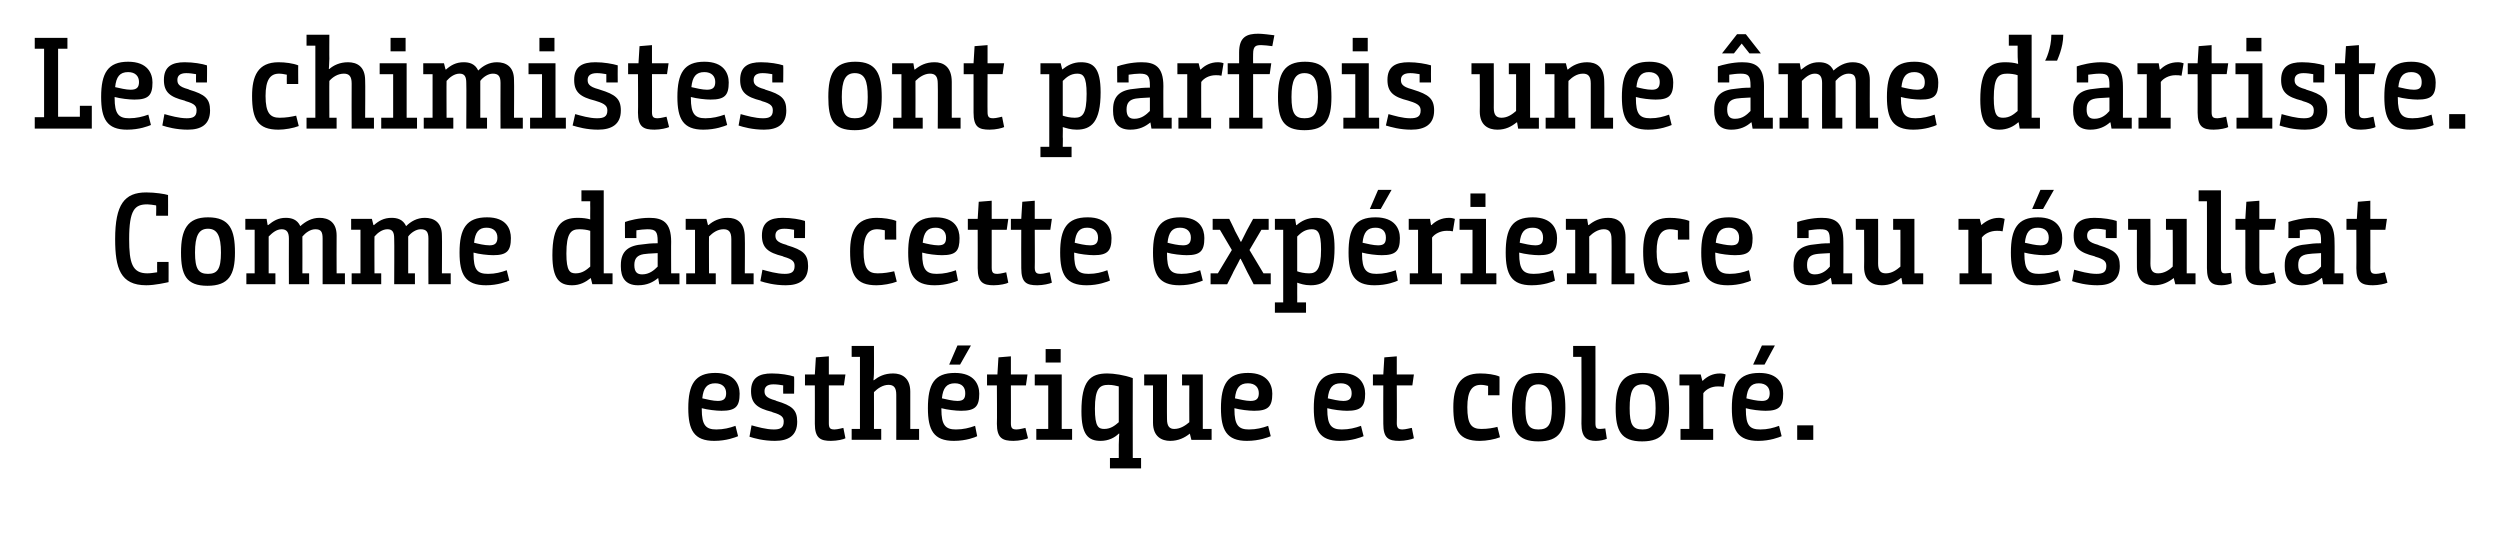 <?xml version="1.0" standalone="no"?><!DOCTYPE svg PUBLIC "-//W3C//DTD SVG 1.1//EN" "http://www.w3.org/Graphics/SVG/1.1/DTD/svg11.dtd"><svg xmlns="http://www.w3.org/2000/svg" version="1.1" width="482px" height="105.3px" viewBox="0 -6 482 105.3" style="top:-6px"><desc>Les chimistes ont parfois une âme d artiste Comme dans cette expérience au résultat esthétique et coloré</desc><defs/><g id="Polygon178213"><path d="m137.9 65.9c3.8 0 4.7 2.3 4.7 4c0 2.5-.8 3.3-3.5 3.3c-1 0-2.7-.2-3.8-.5v.2c0 3.1.8 3.9 2.8 3.9c1.4 0 2.6-.3 3.7-.7l.5 2c-.5.2-2.2.9-4.6.9c-3.9 0-5-2.1-5-6.3c0-4.6 1.3-6.8 5.2-6.8zm.5 5.4c1.2 0 1.6-.5 1.6-1.5c0-1.1-.7-1.9-2.1-1.9c-1.6 0-2.3.9-2.5 2.9c.9.2 2.1.5 3 .5zm12.6-3c-.6-.1-1.2-.2-1.9-.2c-1.3 0-1.7.6-1.7 1.3c0 .7.2 1.3 2.1 1.8l.2.1c3 .9 4 1.7 4 4c0 2.7-1.7 3.7-4.3 3.7c-2.2 0-4-.5-4.9-.8l.4-2.2c1.1.3 2.8.8 4.3.8c1.2 0 1.9-.3 1.9-1.5c0-.8-.3-1.3-2.1-1.8l-.2-.1c-2.8-.7-4-1.6-4-4c0-2.6 1.6-3.4 4-3.4c1.7 0 3.4.3 4.3.6c.05.03 0 3.3 0 3.3H151s-.03-1.55 0-1.6zm6.1 0h-1.9v-2.1h1.9l.2-3.3l2.5-.2v3.5h3.2l-.3 2.1h-2.9v7.3c0 1 .3 1.2 1.1 1.2c.6 0 1.6-.3 1.7-.3l.4 2c-.3.2-1.6.5-2.8.5c-2 0-3.1-.5-3.1-3.3c.02 0 0-7.4 0-7.4zm7.1 10.5v-2.1h1.6V62.8h-1.6v-2.1h4.3s.02 4.65 0 4.6c.02 1.2-.1 2-.1 2c0 0 .12.02.1 0c.9-.7 2-1.3 3.7-1.3c1.6 0 3.3.8 3.3 3.5v7.2h1.7v2.1h-4.4s.02-8.67 0-8.7c0-1.4-.5-1.9-1.5-1.9c-1.1 0-2.1.7-2.8 1.4c.02-.03 0 7.1 0 7.1h1.4v2.1h-5.7zm19.9-12.9c3.8 0 4.7 2.3 4.7 4c0 2.5-.8 3.3-3.5 3.3c-1 0-2.7-.2-3.8-.5v.2c0 3.1.8 3.9 2.8 3.9c1.4 0 2.6-.3 3.7-.7l.4 2c-.4.2-2.1.9-4.5.9c-3.9 0-5-2.1-5-6.3c0-4.6 1.2-6.8 5.2-6.8zm.5 5.4c1.2 0 1.5-.5 1.5-1.5c0-1.1-.6-1.9-2-1.9c-1.6 0-2.3.9-2.5 2.9c.9.2 2.1.5 3 .5zm.5-7H183l1.6-3.7h2.6l-2.1 3.7zm7.1 4h-1.9v-2.1h2l.2-3.3l2.4-.2v3.5h3.2l-.3 2.1h-2.9s.02 7.35 0 7.3c0 1 .3 1.2 1.1 1.2c.6 0 1.6-.3 1.7-.3l.5 2c-.4.2-1.7.5-2.8.5c-2.1 0-3.2-.5-3.2-3.3c.05 0 0-7.4 0-7.4zm7.3-2.1h5.2v10.5h2v2.1h-6.9v-2.1h2.3v-8.4h-2.6v-2.1zm2.1-4.9h2.9v2.6h-2.9v-2.6zm12.4 21h1.7v-2.6c0-1.12.1-2.1.1-2.1c0 0-.1.03-.1 0c-.8.8-2 1.4-3.5 1.4c-2.4 0-3.7-1.2-3.7-5.7c0-5.9 1.7-7.3 5-7.3c1.2 0 3.3.3 4.9.9c-.03-.02 0 15.4 0 15.4h1.6v2h-6v-2zm-2.9-9.5c0 3.5.7 3.9 1.8 3.9c1.3 0 2.1-.7 2.8-1.3v-6.9c-.5-.1-1.1-.3-2-.3c-1.7 0-2.6.7-2.6 4.6zm16.8-6.6h4v10.5h1.7v2.1h-3.9l-.3-1.2s-.01-.03 0 0c-1 .8-2.2 1.4-3.8 1.4c-1.6 0-3.3-.8-3.3-3.5c-.01-.03 0-7.2 0-7.2h-1.7v-2.1h4.4s-.03 8.65 0 8.6c0 1.4.5 1.9 1.4 1.9c1.2 0 2.2-.7 2.9-1.3c-.03-.02 0-7.1 0-7.1h-1.4v-2.1zm12.7-.3c3.8 0 4.7 2.3 4.7 4c0 2.5-.8 3.3-3.5 3.3c-1 0-2.7-.2-3.8-.5v.2c0 3.1.8 3.9 2.8 3.9c1.4 0 2.6-.3 3.7-.7l.5 2c-.5.2-2.2.9-4.6.9c-3.9 0-5-2.1-5-6.3c0-4.6 1.3-6.8 5.2-6.8zm.5 5.4c1.2 0 1.6-.5 1.6-1.5c0-1.1-.7-1.9-2.1-1.9c-1.6 0-2.3.9-2.5 2.9c.9.2 2.1.5 3 .5zm17.4-5.4c3.8 0 4.7 2.3 4.7 4c0 2.5-.8 3.3-3.5 3.3c-1 0-2.7-.2-3.8-.5v.2c0 3.1.8 3.9 2.8 3.9c1.4 0 2.6-.3 3.7-.7l.5 2c-.5.2-2.2.9-4.6.9c-3.9 0-5-2.1-5-6.3c0-4.6 1.3-6.8 5.2-6.8zm.5 5.4c1.2 0 1.6-.5 1.6-1.5c0-1.1-.7-1.9-2.1-1.9c-1.6 0-2.3.9-2.5 2.9c.9.2 2.1.5 3 .5zm7.7-3h-2v-2.1h2l.2-3.3l2.4-.2v3.5h3.3l-.3 2.1h-3s.04 7.35 0 7.3c0 1 .4 1.2 1.1 1.2c.6 0 1.6-.3 1.8-.3l.4 2c-.4.2-1.7.5-2.8.5c-2.1 0-3.1-.5-3.1-3.3c-.03 0 0-7.4 0-7.4zm20.2.1c-.4-.1-.9-.2-1.4-.2c-1.7 0-2.6 1.2-2.6 4.3c0 3.3.8 4.2 2.7 4.2c1.3 0 2.3-.2 3.1-.4l.5 2c-1 .4-2.6.7-3.9.7c-4 0-5.1-2-5.1-6.5c0-3.8 1.1-6.5 5.2-6.5c1.3 0 2.8.2 3.7.6c.02-.05 0 3.6 0 3.6h-2.2s.02-1.82 0-1.8zm4.6 4.3c0-4.4 1.1-6.8 5.2-6.8c4.1 0 5.1 2.4 5.1 6.8c0 4.3-1.1 6.4-5.2 6.4c-4.1 0-5.1-2.1-5.1-6.4zm7.7 0c0-3.2-.7-4.6-2.6-4.6c-1.8 0-2.5 1.4-2.5 4.6c0 3.2.7 4.1 2.5 4.1c1.9 0 2.6-.9 2.6-4.1zm4.1-12h4.3s.02 14.88 0 14.9c0 1 .3 1.1.9 1.1c.4 0 .9-.1 1-.1l.3 2c-.5.2-1.3.4-2.1.4c-1.7 0-2.8-.6-2.8-3.3c.04 0 0-12.9 0-12.9h-1.6v-2.1zm8.2 12c0-4.4 1.2-6.8 5.2-6.8c4.2 0 5.1 2.4 5.1 6.8c0 4.3-1.1 6.4-5.2 6.4c-4.1 0-5.1-2.1-5.1-6.4zm7.7 0c0-3.2-.7-4.6-2.5-4.6c-1.9 0-2.5 1.4-2.5 4.6c0 3.2.6 4.1 2.5 4.1c1.8 0 2.5-.9 2.5-4.1zm4.6-6.5h4.1l.3 1.2s.07-.02.1 0c.8-.8 1.9-1.4 3.3-1.4c.5 0 .9.1 1.1.2l-.4 2.4c-.4-.1-.7-.1-1.1-.1c-1.3 0-2.3.6-2.8 1.3c-.03-.05 0 6.9 0 6.9h1.9v2.1H324v-2.1h1.7v-8.4h-1.9v-2.1zm15.4-.3c3.8 0 4.6 2.3 4.6 4c0 2.5-.8 3.3-3.4 3.3c-1 0-2.8-.2-3.8-.5v.2c0 3.1.7 3.9 2.8 3.9c1.4 0 2.5-.3 3.6-.7l.5 2c-.5.2-2.2.9-4.5.9c-4 0-5.1-2.1-5.1-6.3c0-4.6 1.3-6.8 5.3-6.8zm.5 5.4c1.1 0 1.5-.5 1.5-1.5c0-1.1-.7-1.9-2.1-1.9c-1.5 0-2.2.9-2.4 2.9c.8.2 2 .5 3 .5zm.5-7H338l1.7-3.7h2.5l-2 3.7zm6.3 11.7h3.1v2.8h-3.1V76z" stroke="none" fill="#000"/></g><g id="Polygon178212"><path d="m30.1 35.6s.05-2.05 0-2c-.6-.1-1.3-.2-1.7-.2c-2.4 0-3.5 1-3.5 6.7c0 4.6.6 6.6 3.5 6.6c.6 0 1.2-.1 1.9-.2c-.03.02 0-2 0-2h2.2s.02 3.88 0 3.9c-.5.1-2.6.6-4.3.6c-5 0-6-3.3-6-8.9c0-6.7 1.8-9 6-9c1.7 0 3.6.3 4.2.5c.02.05 0 4 0 4h-2.3zm4.8 7.1c0-4.4 1.2-6.8 5.2-6.8c4.2 0 5.2 2.4 5.2 6.8c0 4.3-1.2 6.4-5.3 6.4c-4.1 0-5.1-2.1-5.1-6.4zm7.7 0c0-3.2-.7-4.6-2.5-4.6c-1.8 0-2.5 1.4-2.5 4.6c0 3.2.7 4.1 2.5 4.1c1.8 0 2.5-.9 2.5-4.1zm4.7-6.5h4.1l.2 1.2s.1-.02.1 0c1-.8 1.9-1.4 3.4-1.4c1.1 0 2.2.3 2.8 1.6c1-.9 2.2-1.6 3.7-1.6c1.7 0 3.3.8 3.3 3.4c-.03.03 0 7.3 0 7.3h1.6v2.1h-4.3V40c0-1.3-.3-1.8-1.4-1.8c-1 0-1.9.7-2.5 1.4v.5c.02.05 0 6.6 0 6.6h1.3v2.1h-3.9s-.03-8.8 0-8.8c0-1.2-.4-1.8-1.4-1.8c-1 0-1.8.7-2.5 1.4v7.1h1.3v2.1h-5.6v-2.1h1.6v-8.4h-1.8v-2.1zm20.4 0h4l.3 1.2s.07-.02.1 0c.9-.8 1.9-1.4 3.4-1.4c1.1 0 2.2.3 2.8 1.6c.9-.9 2.1-1.6 3.6-1.6c1.7 0 3.3.8 3.3 3.4c.05.03 0 7.3 0 7.3h1.7v2.1h-4.3s-.03-8.8 0-8.8c0-1.3-.4-1.8-1.5-1.8c-.9 0-1.9.7-2.4 1.4v7.1h1.3v2.1h-4s.05-8.8 0-8.8c0-1.2-.3-1.8-1.3-1.8c-1 0-1.9.7-2.5 1.4c-.03-.03 0 7.1 0 7.1h1.3v2.1h-5.7v-2.1h1.7v-8.4h-1.8v-2.1zm26.2-.3c3.8 0 4.6 2.3 4.6 4c0 2.5-.8 3.3-3.4 3.3c-1 0-2.8-.2-3.8-.5v.2c0 3.1.7 3.9 2.8 3.9c1.4 0 2.5-.3 3.6-.7l.5 2c-.5.2-2.2.9-4.5.9c-4 0-5.1-2.1-5.1-6.3c0-4.6 1.3-6.8 5.3-6.8zm.5 5.4c1.1 0 1.5-.5 1.5-1.5c0-1.1-.7-1.9-2.1-1.9c-1.5 0-2.2.9-2.4 2.9c.8.2 2 .5 3 .5zm17.7-10.6h4.3v16h1.7v2.1h-3.9l-.3-1.2s0-.03 0 0c-1 .8-2.1 1.4-3.6 1.4c-2.4 0-3.8-1.2-3.8-5.8c0-5.8 1.8-7.2 4.9-7.2c.9 0 1.7.1 2.4.3c-.03.02 0 0 0 0c0 0-.03-.83 0-2.2c-.03-.03 0-1.3 0-1.3h-1.7v-2.1zm1.7 7.8c-.6-.2-1.4-.3-2.1-.3c-1.6 0-2.5.7-2.5 4.7c0 3.4.7 3.8 1.8 3.8c1.3 0 2.1-.7 2.8-1.3v-6.9zm6.7-1.7c.8-.3 2.7-.8 4.7-.8c2.5 0 4.2.8 4.2 4.6c-.03-.05 0 6.1 0 6.1h1.6v2.1h-3.9l-.2-1.2s-.03-.03 0 0c-1 .8-2.1 1.4-3.9 1.4c-2.5 0-3.3-1.6-3.3-3.6v-.3c0-2.8 1.6-3.8 4.3-4c.7-.1 1.5-.2 2.8-.2v-.4c0-1.9-.4-2.3-2-2.3c-.6 0-1.4.1-2.1.2c-.03.05 0 1.5 0 1.5h-2.2s-.03-3.13 0-3.1zm6.3 6c-1.7.1-2.1.1-2.7.2c-1.2.2-1.8.8-1.8 2.1c0 1.4.6 1.8 1.5 1.8c1.4 0 2.3-.8 3-1.5v-2.6zm5.4-6.6h4l.3 1.2s.07-.02.1 0c.9-.8 2.1-1.4 3.7-1.4c1.7 0 3.3.8 3.3 3.8c.05-.05 0 6.9 0 6.9h1.7v2.1H141v-8.7c0-1.4-.5-1.9-1.5-1.9c-1.2 0-2.1.7-2.8 1.4c-.03-.03 0 7.1 0 7.1h1.3v2.1h-5.7v-2.1h1.7v-8.4h-1.8v-2.1zm20.9 2.1c-.6-.1-1.2-.2-1.9-.2c-1.3 0-1.7.6-1.7 1.3c0 .7.2 1.3 2.1 1.8l.2.1c3 .9 4 1.7 4 4c0 2.7-1.7 3.7-4.3 3.7c-2.2 0-4-.5-4.9-.8l.4-2.2c1.1.3 2.8.8 4.3.8c1.2 0 1.9-.3 1.9-1.5c0-.8-.3-1.3-2.1-1.8l-.2-.1c-2.8-.7-4-1.6-4-4c0-2.6 1.6-3.4 4-3.4c1.7 0 3.4.3 4.3.6c.05.03 0 3.3 0 3.3h-2.1s-.03-1.55 0-1.6zm17.5.1c-.5-.1-1-.2-1.5-.2c-1.7 0-2.6 1.2-2.6 4.3c0 3.3.9 4.2 2.7 4.2c1.3 0 2.3-.2 3.2-.4l.5 2c-1 .4-2.7.7-3.9.7c-4 0-5.1-2-5.1-6.5c0-3.8 1.1-6.5 5.1-6.5c1.3 0 2.8.2 3.8.6c-.03-.05 0 3.6 0 3.6h-2.2s-.03-1.82 0-1.8zm9.8-2.5c3.8 0 4.6 2.3 4.6 4c0 2.5-.7 3.3-3.4 3.3c-1 0-2.8-.2-3.8-.5v.2c0 3.1.8 3.9 2.8 3.9c1.4 0 2.6-.3 3.7-.7l.4 2c-.4.2-2.2.9-4.5.9c-4 0-5.1-2.1-5.1-6.3c0-4.6 1.3-6.8 5.3-6.8zm.5 5.4c1.2 0 1.5-.5 1.5-1.5c0-1.1-.7-1.9-2-1.9c-1.6 0-2.3.9-2.5 2.9c.8.2 2.1.5 3 .5zm7.6-3h-1.9v-2.1h1.9l.2-3.3l2.5-.2v3.5h3.2l-.3 2.1h-2.9v7.3c0 1 .3 1.2 1.1 1.2c.6 0 1.6-.3 1.7-.3l.4 2c-.3.2-1.6.5-2.8.5c-2 0-3.1-.5-3.1-3.3c.02 0 0-7.4 0-7.4zm8.4 0h-2v-2.1h2l.2-3.3l2.4-.2v3.5h3.3l-.3 2.1h-3s.04 7.35 0 7.3c0 1 .4 1.2 1.1 1.2c.6 0 1.6-.3 1.8-.3l.4 2c-.4.2-1.7.5-2.8.5c-2.1 0-3.1-.5-3.1-3.3c-.03 0 0-7.4 0-7.4zm12.8-2.4c3.8 0 4.6 2.3 4.6 4c0 2.5-.8 3.3-3.4 3.3c-1 0-2.8-.2-3.8-.5v.2c0 3.1.7 3.9 2.8 3.9c1.4 0 2.5-.3 3.6-.7l.5 2c-.5.2-2.2.9-4.5.9c-4 0-5.1-2.1-5.1-6.3c0-4.6 1.3-6.8 5.3-6.8zm.5 5.4c1.1 0 1.5-.5 1.5-1.5c0-1.1-.7-1.9-2.1-1.9c-1.5 0-2.2.9-2.4 2.9c.8.2 2 .5 3 .5zm17.4-5.4c3.8 0 4.6 2.3 4.6 4c0 2.5-.8 3.3-3.4 3.3c-1 0-2.8-.2-3.8-.5v.2c0 3.1.7 3.9 2.8 3.9c1.4 0 2.5-.3 3.6-.7l.5 2c-.5.2-2.2.9-4.5.9c-4 0-5.1-2.1-5.1-6.3c0-4.6 1.3-6.8 5.3-6.8zm.5 5.4c1.1 0 1.5-.5 1.5-1.5c0-1.1-.7-1.9-2.1-1.9c-1.5 0-2.2.9-2.4 2.9c.8.2 2 .5 3 .5zm16.9 7.5h-3.3s-1.18-2.33-1.2-2.3c-.51-1.1-1.3-2.6-1.3-2.6h-.1s-.68 1.4-1.3 2.5c.04 0-1.2 2.4-1.2 2.4h-3.2v-2.1h1.4l2.7-4.5l-2.3-3.9h-1.4v-2.1h3.2s1.14 2.27 1.1 2.3c.49.85 1.1 2.1 1.1 2.1h.1s.59-1.15 1.1-2.2c.02 0 1.2-2.2 1.2-2.2h3v2.1h-1.4l-2.3 3.9l2.7 4.5h1.4v2.1zm.8-12.6h3.9l.2 1.2h.1c.9-.8 2.1-1.4 3.6-1.4c2.3 0 3.7 1.1 3.7 5.8c0 5.7-1.8 7.2-4.6 7.2c-1.2 0-2-.3-2.6-.5c.02 0 0 0 0 0c0 0 .02 1 0 1.9c.02.03 0 1.9 0 1.9h1.7v2h-6v-2h1.6v-14h-1.6v-2.1zm4.3 10.1c.5.2 1.4.4 2.3.4c1.4 0 2.3-.7 2.3-4.6c0-3.4-.7-3.9-1.8-3.9c-1.3 0-2.1.7-2.8 1.4v6.7zm15.1-10.4c3.8 0 4.7 2.3 4.7 4c0 2.5-.8 3.3-3.5 3.3c-1 0-2.7-.2-3.8-.5v.2c0 3.1.8 3.9 2.8 3.9c1.4 0 2.6-.3 3.7-.7l.4 2c-.4.2-2.1.9-4.5.9c-3.9 0-5-2.1-5-6.3c0-4.6 1.2-6.8 5.2-6.8zm.5 5.4c1.2 0 1.5-.5 1.5-1.5c0-1.1-.6-1.9-2-1.9c-1.6 0-2.3.9-2.5 2.9c.9.2 2.1.5 3 .5zm.5-7h-2.1l1.6-3.7h2.6l-2.1 3.7zm5.4 1.9h4.1l.2 1.2s.12-.02.1 0c.8-.8 1.9-1.4 3.4-1.4c.5 0 .8.1 1.1.2l-.4 2.4c-.4-.1-.7-.1-1.2-.1c-1.2 0-2.3.6-2.8 1.3c.02-.05 0 6.9 0 6.9h1.9v2.1h-6.2v-2.1h1.6v-8.4h-1.8v-2.1zm9.8 0h5.1v10.5h2v2.1h-6.9v-2.1h2.3v-8.4h-2.5v-2.1zm2.1-4.9h2.9v2.6h-2.9v-2.6zm12 4.6c3.8 0 4.7 2.3 4.7 4c0 2.5-.8 3.3-3.5 3.3c-1 0-2.7-.2-3.8-.5v.2c0 3.1.8 3.9 2.8 3.9c1.4 0 2.6-.3 3.7-.7l.4 2c-.4.2-2.1.9-4.5.9c-3.9 0-5-2.1-5-6.3c0-4.6 1.2-6.8 5.2-6.8zm.5 5.4c1.2 0 1.5-.5 1.5-1.5c0-1.1-.6-1.9-2-1.9c-1.6 0-2.3.9-2.5 2.9c.9.2 2.1.5 3 .5zm5.9-5.1h4.1l.2 1.2s.12-.02.1 0c1-.8 2.1-1.4 3.8-1.4c1.6 0 3.3.8 3.3 3.8v6.9h1.7v2.1h-4.4s.04-8.67 0-8.7c0-1.4-.5-1.9-1.5-1.9c-1.1 0-2.1.7-2.8 1.4c.02-.03 0 7.1 0 7.1h1.4v2.1h-5.7v-2.1h1.6v-8.4h-1.8v-2.1zm21.6 2.2c-.5-.1-1-.2-1.5-.2c-1.7 0-2.6 1.2-2.6 4.3c0 3.3.9 4.2 2.7 4.2c1.3 0 2.3-.2 3.2-.4l.5 2c-1 .4-2.7.7-3.9.7c-4 0-5.1-2-5.1-6.5c0-3.8 1.1-6.5 5.1-6.5c1.3 0 2.8.2 3.8.6c-.03-.05 0 3.6 0 3.6h-2.2s-.03-1.82 0-1.8zm9.8-2.5c3.8 0 4.6 2.3 4.6 4c0 2.5-.7 3.3-3.4 3.3c-1 0-2.8-.2-3.8-.5v.2c0 3.1.8 3.9 2.8 3.9c1.4 0 2.6-.3 3.7-.7l.4 2c-.4.2-2.2.9-4.5.9c-4 0-5.1-2.1-5.1-6.3c0-4.6 1.3-6.8 5.3-6.8zm.5 5.4c1.2 0 1.5-.5 1.5-1.5c0-1.1-.7-1.9-2-1.9c-1.6 0-2.3.9-2.5 2.9c.8.2 2.1.5 3 .5zm12.7-4.5c.9-.3 2.8-.8 4.7-.8c2.6 0 4.2.8 4.2 4.6c.02-.05 0 6.1 0 6.1h1.7v2.1h-3.9l-.2-1.2s-.08-.03-.1 0c-.9.8-2.1 1.4-3.8 1.4c-2.5 0-3.3-1.6-3.3-3.6v-.3c0-2.8 1.6-3.8 4.2-4c.7-.1 1.5-.2 2.8-.2v-.4c0-1.9-.3-2.3-1.9-2.3c-.7 0-1.4.1-2.2.2c.02.05 0 1.5 0 1.5h-2.2s.02-3.13 0-3.1zm6.3 6c-1.6.1-2.1.1-2.7.2c-1.2.2-1.7.8-1.7 2.1c0 1.4.6 1.8 1.5 1.8c1.4 0 2.3-.8 2.9-1.5v-2.6zm12.2-6.6h4.1v10.5h1.7v2.1h-4l-.2-1.2s-.06-.03-.1 0c-1 .8-2.1 1.4-3.7 1.4c-1.7 0-3.4-.8-3.4-3.5c.04-.03 0-7.2 0-7.2h-1.6v-2.1h4.3s.02 8.65 0 8.6c0 1.4.5 1.9 1.5 1.9c1.2 0 2.1-.7 2.8-1.3c.02-.02 0-7.1 0-7.1H365v-2.1zm12.6 0h4.1l.3 1.2s.04-.02 0 0c.9-.8 2-1.4 3.4-1.4c.5 0 .8.1 1.1.2l-.4 2.4c-.4-.1-.7-.1-1.1-.1c-1.3 0-2.4.6-2.9 1.3c.04-.05 0 6.9 0 6.9h1.9v2.1h-6.2v-2.1h1.7v-8.4h-1.9v-2.1zm15.3-.3c3.8 0 4.7 2.3 4.7 4c0 2.5-.8 3.3-3.5 3.3c-1 0-2.7-.2-3.8-.5v.2c0 3.1.8 3.9 2.8 3.9c1.4 0 2.6-.3 3.7-.7l.5 2c-.5.2-2.2.9-4.6.9c-3.9 0-5-2.1-5-6.3c0-4.6 1.3-6.8 5.2-6.8zm.5 5.4c1.2 0 1.6-.5 1.6-1.5c0-1.1-.7-1.9-2.1-1.9c-1.6 0-2.3.9-2.5 2.9c.9.2 2.1.5 3 .5zm.5-7h-2.1l1.6-3.7h2.6l-2.1 3.7zm12.1 4c-.6-.1-1.2-.2-1.9-.2c-1.3 0-1.7.6-1.7 1.3c0 .7.2 1.3 2.1 1.8l.2.1c3 .9 4 1.7 4 4c0 2.7-1.7 3.7-4.3 3.7c-2.2 0-4-.5-4.9-.8l.4-2.2c1.1.3 2.8.8 4.3.8c1.2 0 1.9-.3 1.9-1.5c0-.8-.3-1.3-2.1-1.8l-.2-.1c-2.8-.7-4-1.6-4-4c0-2.6 1.6-3.4 4-3.4c1.7 0 3.4.3 4.3.6c.04.03 0 3.3 0 3.3H406s-.03-1.55 0-1.6zm11.6-2.1h4v10.5h1.7v2.1h-3.9l-.3-1.2s-.03-.03 0 0c-1 .8-2.2 1.4-3.8 1.4c-1.7 0-3.3-.8-3.3-3.5c-.03-.03 0-7.2 0-7.2h-1.7v-2.1h4.3s.04 8.65 0 8.6c0 1.4.5 1.9 1.5 1.9c1.2 0 2.2-.7 2.8-1.3c.04-.02 0-7.1 0-7.1h-1.3v-2.1zm6.3-5.5h4.3v14.9c0 1 .3 1.1.8 1.1c.4 0 1-.1 1.1-.1l.2 2c-.4.2-1.3.4-2 .4c-1.8 0-2.8-.6-2.8-3.3c.02 0 0-12.9 0-12.9h-1.6v-2.1zm9 7.6H431v-2.1h1.9l.2-3.3l2.5-.2v3.5h3.2l-.3 2.1h-2.9v7.3c0 1 .3 1.2 1.1 1.2c.6 0 1.6-.3 1.7-.3l.4 2c-.3.2-1.6.5-2.8.5c-2 0-3.1-.5-3.1-3.3c.02 0 0-7.4 0-7.4zm8.3-1.5c.9-.3 2.8-.8 4.7-.8c2.6 0 4.2.8 4.2 4.6c.04-.05 0 6.1 0 6.1h1.7v2.1h-3.9l-.2-1.2s-.06-.03-.1 0c-.9.8-2.1 1.4-3.8 1.4c-2.5 0-3.3-1.6-3.3-3.6v-.3c0-2.8 1.6-3.8 4.3-4c.7-.1 1.4-.2 2.7-.2v-.4c0-1.9-.3-2.3-1.9-2.3c-.7 0-1.4.1-2.2.2c.04.05 0 1.5 0 1.5h-2.2s.04-3.13 0-3.1zm6.3 6c-1.6.1-2 .1-2.6.2c-1.3.2-1.8.8-1.8 2.1c0 1.4.6 1.8 1.5 1.8c1.4 0 2.3-.8 2.9-1.5v-2.6zm6.8-4.5h-1.9v-2.1h2l.2-3.3l2.4-.2v3.5h3.2l-.3 2.1H457s.02 7.35 0 7.3c0 1 .3 1.2 1.1 1.2c.6 0 1.6-.3 1.7-.3l.5 2c-.4.2-1.7.5-2.8.5c-2.1 0-3.2-.5-3.2-3.3c.04 0 0-7.4 0-7.4z" stroke="none" fill="#000"/></g><g id="Polygon178211"><path d="m11.2 3.4v13.1h4.2v-2.1h2.3v4.4h-11v-2.2h1.8V3.4H6.7V1.3h6.3v2.1h-1.8zm13.5 2.5c3.8 0 4.7 2.3 4.7 4c0 2.5-.8 3.3-3.5 3.3c-1 0-2.7-.2-3.8-.5v.2c0 3.1.8 3.9 2.8 3.9c1.4 0 2.6-.3 3.7-.7l.5 2c-.5.2-2.2.9-4.6.9c-3.9 0-5-2.1-5-6.3c0-4.6 1.3-6.8 5.2-6.8zm.5 5.4c1.2 0 1.6-.5 1.6-1.5c0-1.1-.7-1.9-2.1-1.9c-1.6 0-2.3.9-2.5 2.9c.9.2 2.1.5 3 .5zm12.6-3c-.6-.1-1.2-.2-1.9-.2c-1.3 0-1.7.6-1.7 1.3c0 .7.2 1.3 2.1 1.8l.2.1c3 .9 4 1.7 4 4c0 2.7-1.7 3.7-4.3 3.7c-2.2 0-4-.5-4.9-.8l.4-2.2c1.1.3 2.8.8 4.3.8c1.2 0 1.9-.3 1.9-1.5c0-.8-.3-1.3-2.1-1.8l-.2-.1c-2.8-.7-4-1.6-4-4c0-2.6 1.6-3.4 4-3.4c1.7 0 3.4.3 4.3.6c.05.03 0 3.3 0 3.3h-2.1s-.03-1.55 0-1.6zm17.5.1c-.5-.1-1-.2-1.5-.2c-1.7 0-2.6 1.2-2.6 4.3c0 3.3.9 4.2 2.7 4.2c1.3 0 2.3-.2 3.2-.4l.5 2c-1 .4-2.7.7-3.9.7c-4 0-5.1-2-5.1-6.5c0-3.8 1.1-6.5 5.1-6.5c1.3 0 2.8.2 3.8.6c-.03-.05 0 3.6 0 3.6h-2.2s-.03-1.82 0-1.8zm3.8 10.4v-2.1h1.7V2.8h-1.7V.7h4.4s-.03 4.65 0 4.6c-.03 1.2-.1 2-.1 2c0 0 .07.02.1 0c.8-.7 2-1.3 3.6-1.3c1.7 0 3.3.8 3.3 3.5c.05-.03 0 7.2 0 7.2h1.7v2.1h-4.3s-.03-8.67 0-8.7c0-1.4-.5-1.9-1.5-1.9c-1.2 0-2.2.7-2.8 1.4c-.03-.03 0 7.1 0 7.1h1.4v2.1h-5.8zM73.2 6.2h5.2v10.5h2v2.1h-6.9v-2.1h2.3V8.3h-2.6V6.2zm2.1-4.9h2.9v2.6h-2.9V1.3zm6.3 4.9h4l.3 1.2s.07-.02.1 0c.9-.8 1.9-1.4 3.4-1.4c1.1 0 2.2.3 2.8 1.6c.9-.9 2.1-1.6 3.6-1.6c1.7 0 3.3.8 3.3 3.4c.05.03 0 7.3 0 7.3h1.7v2.1h-4.3s-.03-8.8 0-8.8c0-1.3-.4-1.8-1.5-1.8c-.9 0-1.9.7-2.4 1.4v7.1h1.3v2.1h-4s.05-8.8 0-8.8c0-1.2-.3-1.8-1.3-1.8c-1 0-1.9.7-2.5 1.4c-.03-.03 0 7.1 0 7.1h1.3v2.1h-5.7v-2.1h1.7V8.3h-1.8V6.2zm20.3 0h5.2v10.5h2v2.1h-6.9v-2.1h2.3V8.3h-2.6V6.2zm2.1-4.9h2.9v2.6H104V1.3zm12.9 7c-.6-.1-1.2-.2-1.8-.2c-1.4 0-1.8.6-1.8 1.3c0 .7.2 1.3 2.1 1.8l.3.1c2.9.9 4 1.7 4 4c0 2.7-1.8 3.7-4.4 3.7c-2.2 0-3.9-.5-4.9-.8l.5-2.2c1.1.3 2.7.8 4.2.8c1.3 0 2-.3 2-1.5c0-.8-.4-1.3-2.1-1.8l-.3-.1c-2.8-.7-4-1.6-4-4c0-2.6 1.6-3.4 4.1-3.4c1.6 0 3.3.3 4.3.6c-.03.03 0 3.3 0 3.3h-2.2V8.3zm6.1 0h-1.9V6.2h2l.2-3.3l2.4-.2v3.5h3.2l-.3 2.1h-2.9s.02 7.35 0 7.3c0 1 .3 1.2 1.1 1.2c.6 0 1.6-.3 1.7-.3l.5 2c-.4.2-1.7.5-2.8.5c-2.1 0-3.2-.5-3.2-3.3c.05 0 0-7.4 0-7.4zm12.8-2.4c3.8 0 4.7 2.3 4.7 4c0 2.5-.8 3.3-3.5 3.3c-1 0-2.7-.2-3.8-.5v.2c0 3.1.8 3.9 2.8 3.9c1.4 0 2.6-.3 3.7-.7l.5 2c-.5.2-2.2.9-4.6.9c-3.9 0-5-2.1-5-6.3c0-4.6 1.3-6.8 5.2-6.8zm.5 5.4c1.2 0 1.6-.5 1.6-1.5c0-1.1-.7-1.9-2.1-1.9c-1.6 0-2.3.9-2.5 2.9c.9.2 2.1.5 3 .5zm12.6-3c-.6-.1-1.2-.2-1.9-.2c-1.3 0-1.7.6-1.7 1.3c0 .7.2 1.3 2.1 1.8l.2.1c3 .9 4 1.7 4 4c0 2.7-1.7 3.7-4.3 3.7c-2.2 0-4-.5-4.9-.8l.4-2.2c1.1.3 2.8.8 4.3.8c1.2 0 1.9-.3 1.9-1.5c0-.8-.3-1.3-2.1-1.8l-.2-.1c-2.8-.7-4-1.6-4-4c0-2.6 1.6-3.4 4-3.4c1.7 0 3.4.3 4.3.6c.05.03 0 3.3 0 3.3h-2.1s-.03-1.55 0-1.6zm10.8 4.4c0-4.4 1.1-6.8 5.2-6.8c4.1 0 5.1 2.4 5.1 6.8c0 4.3-1.2 6.4-5.2 6.4c-4.2 0-5.1-2.1-5.1-6.4zm7.6 0c0-3.2-.6-4.6-2.5-4.6c-1.8 0-2.5 1.4-2.5 4.6c0 3.2.7 4.1 2.5 4.1c1.9 0 2.5-.9 2.5-4.1zm4.7-6.5h4.1l.2 1.2s.12-.02.1 0c1-.8 2.1-1.4 3.8-1.4c1.6 0 3.3.8 3.3 3.8v6.9h1.7v2.1h-4.4s.05-8.67 0-8.7c0-1.4-.5-1.9-1.5-1.9c-1.1 0-2.1.7-2.8 1.4c.02-.03 0 7.1 0 7.1h1.4v2.1h-5.7v-2.1h1.6V8.3H172V6.2zm15.7 2.1h-1.9V6.2h1.9l.2-3.3l2.5-.2v3.5h3.2l-.3 2.1h-2.9s-.03 7.35 0 7.3c0 1 .3 1.2 1.1 1.2c.6 0 1.6-.3 1.7-.3l.4 2c-.4.2-1.6.5-2.8.5c-2.1 0-3.1-.5-3.1-3.3V8.3zm12.9-2.1h3.9l.3 1.2s.05 0 0 0c1-.8 2.1-1.4 3.6-1.4c2.4 0 3.8 1.1 3.8 5.8c0 5.7-1.8 7.2-4.6 7.2c-1.2 0-2-.3-2.7-.5c.05 0 0 0 0 0c0 0 .05 1 0 1.9c.05.03 0 1.9 0 1.9h1.7v2h-6v-2h1.7v-14h-1.7V6.2zm4.3 10.1c.6.2 1.4.4 2.3.4c1.5 0 2.3-.7 2.3-4.6c0-3.4-.7-3.9-1.8-3.9c-1.3 0-2.1.7-2.8 1.4v6.7zm10.5-9.5c.8-.3 2.7-.8 4.7-.8c2.5 0 4.2.8 4.2 4.6c-.03-.05 0 6.1 0 6.1h1.6v2.1H222l-.2-1.2s-.03-.03 0 0c-1 .8-2.1 1.4-3.9 1.4c-2.5 0-3.3-1.6-3.3-3.6v-.3c0-2.8 1.6-3.8 4.3-4c.7-.1 1.5-.2 2.8-.2v-.4c0-1.9-.4-2.3-2-2.3c-.6 0-1.4.1-2.1.2c-.03.05 0 1.5 0 1.5h-2.2s-.03-3.13 0-3.1zm6.3 6c-1.7.1-2.1.1-2.7.2c-1.2.2-1.8.8-1.8 2.1c0 1.4.6 1.8 1.5 1.8c1.4 0 2.3-.8 3-1.5v-2.6zm5.3-6.6h4.1l.3 1.2s.07-.02.1 0c.8-.8 1.9-1.4 3.3-1.4c.5 0 .9.1 1.1.2l-.4 2.4c-.4-.1-.7-.1-1.1-.1c-1.3 0-2.3.6-2.8 1.3c-.03-.05 0 6.9 0 6.9h1.9v2.1h-6.3v-2.1h1.7V8.3H227V6.2zm10 10.5h1.9V8.3h-2.2V6.2h2.2V4.1c0-3 1.5-3.6 3.7-3.6c.8 0 2.3.2 3.1.3l-.4 2.1c-.7-.1-1.7-.2-2.1-.2c-1 0-1.6.1-1.6 1.7c-.03 0 0 1.8 0 1.8h3.5l-.3 2.1h-3.2v8.4h1.8v2.1H237v-2.1zm9.4-4c0-4.4 1.1-6.8 5.2-6.8c4.1 0 5.1 2.4 5.1 6.8c0 4.3-1.1 6.4-5.2 6.4c-4.1 0-5.1-2.1-5.1-6.4zm7.7 0c0-3.2-.7-4.6-2.6-4.6c-1.8 0-2.5 1.4-2.5 4.6c0 3.2.7 4.1 2.5 4.1c1.9 0 2.6-.9 2.6-4.1zm4.6-6.5h5.2v10.5h2v2.1H259v-2.1h2.3V8.3h-2.6V6.2zm2.1-4.9h2.9v2.6h-2.9V1.3zm12.9 7c-.6-.1-1.2-.2-1.8-.2c-1.4 0-1.8.6-1.8 1.3c0 .7.2 1.3 2.1 1.8l.3.1c2.9.9 4 1.7 4 4c0 2.7-1.8 3.7-4.4 3.7c-2.2 0-3.9-.5-4.9-.8l.5-2.2c1.1.3 2.7.8 4.2.8c1.3 0 2-.3 2-1.5c0-.8-.4-1.3-2.1-1.8l-.3-.1c-2.8-.7-4-1.6-4-4c0-2.6 1.6-3.4 4.1-3.4c1.6 0 3.3.3 4.3.6c-.03.03 0 3.3 0 3.3h-2.2V8.3zm17.2-2.1h4.1v10.5h1.7v2.1h-4l-.2-1.2s-.06-.03-.1 0c-1 .8-2.1 1.4-3.7 1.4c-1.7 0-3.4-.8-3.4-3.5c.04-.03 0-7.2 0-7.2h-1.6V6.2h4.3s.02 8.65 0 8.6c0 1.4.5 1.9 1.5 1.9c1.2 0 2.1-.7 2.8-1.3c.02-.02 0-7.1 0-7.1h-1.4V6.2zm7 0h4l.3 1.2s.07-.02.1 0c.9-.8 2.1-1.4 3.7-1.4c1.7 0 3.3.8 3.3 3.8c.04-.05 0 6.9 0 6.9h1.7v2.1h-4.3s-.01-8.67 0-8.7c0-1.4-.5-1.9-1.5-1.9c-1.2 0-2.1.7-2.8 1.4c-.03-.03 0 7.1 0 7.1h1.3v2.1H298v-2.1h1.7V8.3h-1.8V6.2zm20.1-.3c3.8 0 4.6 2.3 4.6 4c0 2.5-.8 3.3-3.4 3.3c-1 0-2.8-.2-3.8-.5v.2c0 3.1.7 3.9 2.8 3.9c1.4 0 2.5-.3 3.6-.7l.5 2c-.5.2-2.2.9-4.5.9c-4 0-5.1-2.1-5.1-6.3c0-4.6 1.3-6.8 5.3-6.8zm.5 5.4c1.1 0 1.5-.5 1.5-1.5c0-1.1-.7-1.9-2.1-1.9c-1.5 0-2.2.9-2.4 2.9c.8.2 2 .5 3 .5zm12.7-4.5c.9-.3 2.8-.8 4.7-.8c2.5 0 4.2.8 4.2 4.6c-.01-.05 0 6.1 0 6.1h1.7v2.1h-3.9l-.2-1.2s-.11-.03-.1 0c-.9.8-2.1 1.4-3.8 1.4c-2.5 0-3.3-1.6-3.3-3.6v-.3c0-2.8 1.6-3.8 4.2-4c.7-.1 1.5-.2 2.8-.2v-.4c0-1.9-.4-2.3-1.9-2.3c-.7 0-1.5.1-2.2.2v1.5h-2.2V6.8zm6.3 6c-1.7.1-2.1.1-2.7.2c-1.2.2-1.8.8-1.8 2.1c0 1.4.6 1.8 1.5 1.8c1.5 0 2.3-.8 3-1.5v-2.6zM334.9.6h1.7l2.9 3.7h-2.2l-1.5-1.9l-1.5 1.9H332l2.9-3.7zm8 5.6h4.1l.2 1.2s.09-.02.1 0c1-.8 1.9-1.4 3.4-1.4c1.1 0 2.2.3 2.8 1.6c1-.9 2.2-1.6 3.7-1.6c1.7 0 3.3.8 3.3 3.4c-.03.03 0 7.3 0 7.3h1.6v2.1h-4.3s-.01-8.8 0-8.8c0-1.3-.3-1.8-1.4-1.8c-1 0-1.9.7-2.5 1.4v.5c.02.05 0 6.6 0 6.6h1.3v2.1h-3.9s-.03-8.8 0-8.8c0-1.2-.4-1.8-1.4-1.8c-1 0-1.8.7-2.5 1.4v7.1h1.3v2.1h-5.6v-2.1h1.6V8.3h-1.8V6.2zm26.2-.3c3.8 0 4.6 2.3 4.6 4c0 2.5-.7 3.3-3.4 3.3c-1 0-2.8-.2-3.8-.5v.2c0 3.1.8 3.9 2.8 3.9c1.4 0 2.6-.3 3.7-.7l.4 2c-.4.2-2.2.9-4.5.9c-4 0-5.1-2.1-5.1-6.3c0-4.6 1.3-6.8 5.3-6.8zm.5 5.4c1.2 0 1.5-.5 1.5-1.5c0-1.1-.7-1.9-2-1.9c-1.6 0-2.3.9-2.5 2.9c.8.2 2.1.5 3 .5zM387.3.7h4.4v16h1.6v2.1h-3.9l-.2-1.2s-.08-.03-.1 0c-.9.8-2.1 1.4-3.6 1.4c-2.3 0-3.7-1.2-3.7-5.8c0-5.8 1.8-7.2 4.8-7.2c.9 0 1.8.1 2.4.3c-.01.02.1 0 .1 0c0 0-.11-.83-.1-2.2V2.8h-1.7V.7zm1.7 7.8c-.5-.2-1.4-.3-2-.3c-1.7 0-2.6.7-2.6 4.7c0 3.4.7 3.8 1.8 3.8c1.3 0 2.1-.7 2.8-1.3V8.5zm5.3-2.8c.1-.1 1.2-2.4 1.2-5h2.3c0 2.6-1.2 4.9-1.2 5h-2.3zm6.1 1.1c.9-.3 2.8-.8 4.7-.8c2.6 0 4.2.8 4.2 4.6c.02-.05 0 6.1 0 6.1h1.7v2.1h-3.9l-.2-1.2s-.08-.03-.1 0c-.9.8-2.1 1.4-3.8 1.4c-2.5 0-3.3-1.6-3.3-3.6v-.3c0-2.8 1.6-3.8 4.2-4c.7-.1 1.5-.2 2.8-.2v-.4c0-1.9-.3-2.3-1.9-2.3c-.7 0-1.4.1-2.2.2c.02.05 0 1.5 0 1.5h-2.2s.02-3.13 0-3.1zm6.3 6c-1.6.1-2.1.1-2.7.2c-1.2.2-1.7.8-1.7 2.1c0 1.4.6 1.8 1.5 1.8c1.4 0 2.3-.8 2.9-1.5v-2.6zm5.4-6.6h4.1l.2 1.2s.12-.02.1 0c.8-.8 1.9-1.4 3.4-1.4c.5 0 .8.1 1.1.2l-.4 2.4c-.4-.1-.7-.1-1.2-.1c-1.2 0-2.3.6-2.8 1.3c.02-.05 0 6.9 0 6.9h1.9v2.1h-6.2v-2.1h1.6V8.3h-1.8V6.2zm11.6 2.1h-1.9V6.2h1.9l.2-3.3l2.5-.2v3.5h3.2l-.3 2.1h-2.9v7.3c0 1 .3 1.2 1.1 1.2c.6 0 1.6-.3 1.7-.3l.4 2c-.3.2-1.6.5-2.8.5c-2 0-3.1-.5-3.1-3.3c.02 0 0-7.4 0-7.4zm7.3-2.1h5.2v10.5h1.9v2.1h-6.9v-2.1h2.3V8.3H431V6.2zm2.1-4.9h2.9v2.6h-2.9V1.3zm12.9 7c-.6-.1-1.2-.2-1.9-.2c-1.3 0-1.7.6-1.7 1.3c0 .7.2 1.3 2.1 1.8l.2.1c3 .9 4 1.7 4 4c0 2.7-1.7 3.7-4.3 3.7c-2.2 0-4-.5-4.9-.8l.4-2.2c1.1.3 2.8.8 4.3.8c1.2 0 1.9-.3 1.9-1.5c0-.8-.3-1.3-2.1-1.8l-.2-.1c-2.8-.7-4-1.6-4-4c0-2.6 1.6-3.4 4-3.4c1.7 0 3.4.3 4.3.6c.04.03 0 3.3 0 3.3H446s-.03-1.55 0-1.6zm6.1 0h-1.9V6.2h1.9l.2-3.3l2.5-.2v3.5h3.2l-.3 2.1h-2.9v7.3c0 1 .3 1.2 1.1 1.2c.6 0 1.6-.3 1.7-.3l.4 2c-.3.2-1.6.5-2.8.5c-2 0-3.1-.5-3.1-3.3c.02 0 0-7.4 0-7.4zm12.8-2.4c3.8 0 4.7 2.3 4.7 4c0 2.5-.8 3.3-3.5 3.3c-1 0-2.7-.2-3.8-.5v.2c0 3.1.8 3.9 2.8 3.9c1.4 0 2.6-.3 3.7-.7l.4 2c-.4.2-2.1.9-4.5.9c-3.9 0-5-2.1-5-6.3c0-4.6 1.2-6.8 5.2-6.8zm.5 5.4c1.2 0 1.5-.5 1.5-1.5c0-1.1-.6-1.9-2-1.9c-1.6 0-2.3.9-2.5 2.9c.9.2 2.1.5 3 .5zm6.8 4.7h3.1v2.8h-3.1V16z" stroke="none" fill="#000"/></g></svg>